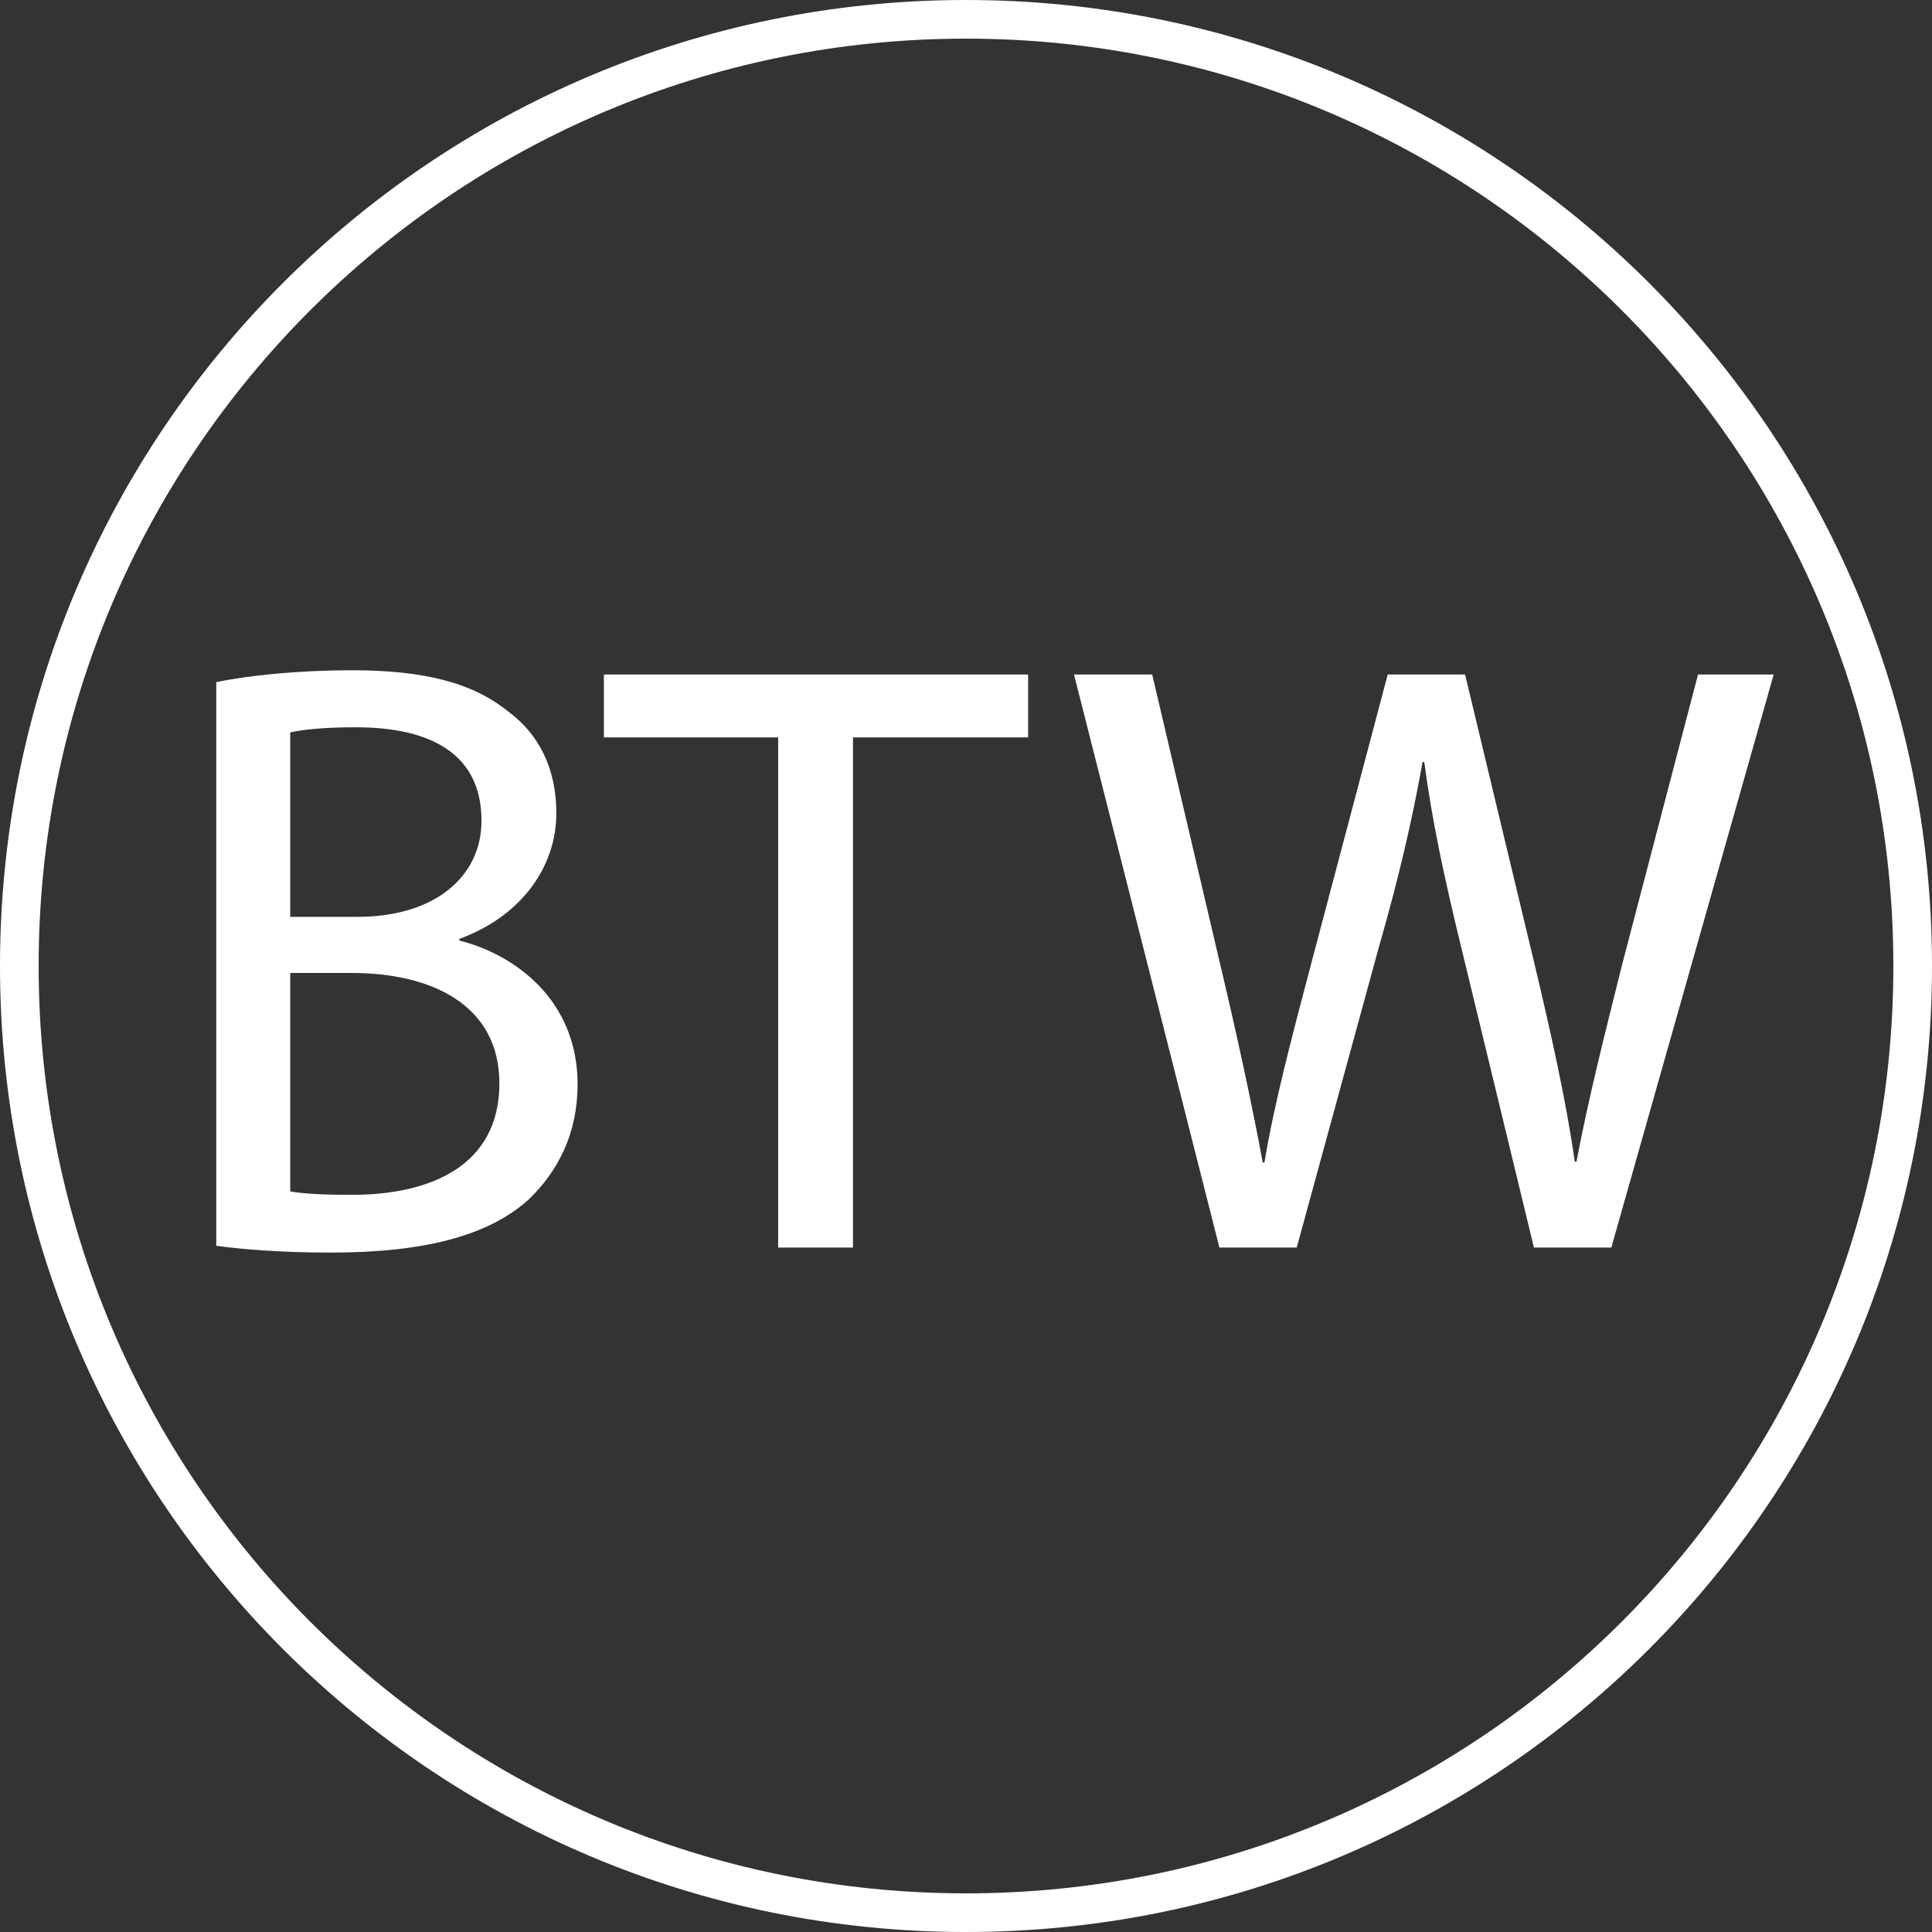 <?xml version="1.0" encoding="utf-8"?>
<!-- Generator: Adobe Illustrator 16.0.0, SVG Export Plug-In . SVG Version: 6.00 Build 0)  -->
<!DOCTYPE svg PUBLIC "-//W3C//DTD SVG 1.1//EN" "http://www.w3.org/Graphics/SVG/1.1/DTD/svg11.dtd">
<svg version="1.1" xmlns="http://www.w3.org/2000/svg" xmlns:xlink="http://www.w3.org/1999/xlink" x="0px" y="0px" width="50px"
	 height="50px" viewBox="0 0 50 50" enable-background="new 0 0 50 50" xml:space="preserve">
<rect x="0" y="0" width="50" height="50" fill="#333333" stroke="none"/>
<g id="Layer_1">
	<g id="Layer_1_1_">
		<path fill="#FFFFFF" d="M25,0C11.193,0,0,11.193,0,25c0,13.807,11.193,25,25,25c13.807,0,25-11.193,25-25C50,11.193,38.807,0,25,0
			z M25,49C11.746,49,1,38.254,1,25C1,11.745,11.746,1,25,1s24,10.745,24,24C49,38.254,38.254,49,25,49z"/>
	</g>
	<g id="Layer_2" display="none">
		<g display="inline">
			<path d="M25,7.5c-6.903,0-12.5,5.596-12.5,12.5c0,6.904,12.5,25,12.5,25s12.5-18.096,12.5-25C37.5,13.096,31.902,7.5,25,7.5z
				 M25,26.25c-3.452,0-6.25-2.798-6.25-6.25s2.798-6.25,6.25-6.25s6.25,2.798,6.25,6.25S28.452,26.25,25,26.25z"/>
		</g>
	</g>
	<g id="Layer_3" display="none">
		<path display="inline" d="M37.693,31.718c-3.838-3.841-5.629-2.147-7.775,0L18.254,20.053c2.147-2.146,3.888-3.888,0-7.776
			c-4.229-4.228-5.629-2.147-7.776,0c-2.148,2.148-2.147,5.629,0,7.776l19.44,19.44c2.146,2.147,5.629,2.147,7.775,0
			C39.841,37.348,41.582,35.605,37.693,31.718z"/>
	</g>
	<g id="Layer_4" display="none">
		<path display="inline" fill="#FFFFFF" d="M20,43h7V25h5.707l0.359-6H27v-4.146c0,0-0.016-0.854,1.605-0.854C29.641,14,34,14,34,14
			V7h-6.836c0,0-7.164,0-7.164,7.178V19h-4v6h4V43z"/>
	</g>
	<g id="Layer_5" display="none">
		<g display="inline">
			<path fill="#FFFFFF" d="M21,38h5V27.714c0,0-0.169-3.195,3.063-3.195c0,0,2.938-0.017,2.938,3.195C32,30.925,32,38,32,38h6
				V26.739c0,0-0.225-6.713-6.65-6.713c0,0-3.35-0.145-5.35,2.743V20h-5V38z"/>
			<rect x="11" y="20" fill="#FFFFFF" width="6" height="18"/>
			<ellipse fill="#FFFFFF" cx="14.274" cy="14.154" rx="3.158" ry="2.978"/>
		</g>
	</g>
	<g>
		<path fill="#FFFFFF" d="M5.597,17.654c0.836-0.176,2.156-0.308,3.499-0.308c1.914,0,3.146,0.33,4.07,1.078
			c0.77,0.572,1.232,1.452,1.232,2.618c0,1.43-0.946,2.685-2.508,3.256v0.044c1.408,0.352,3.058,1.518,3.058,3.719
			c0,1.275-0.506,2.244-1.254,2.971c-1.034,0.945-2.707,1.385-5.127,1.385c-1.32,0-2.332-0.088-2.97-0.176V17.654z M7.511,23.728
			h1.738c2.024,0,3.212-1.056,3.212-2.486c0-1.738-1.32-2.42-3.256-2.42c-0.88,0-1.386,0.066-1.694,0.132V23.728z M7.511,30.834
			c0.374,0.066,0.924,0.088,1.606,0.088c1.98,0,3.807-0.725,3.807-2.883c0-2.023-1.738-2.859-3.829-2.859H7.511V30.834z"/>
		<path fill="#FFFFFF" d="M20.139,19.084h-4.511v-1.628h10.98v1.628h-4.533v13.203h-1.936V19.084z"/>
		<path fill="#FFFFFF" d="M31.558,32.287l-3.763-14.831h2.024l1.76,7.503c0.44,1.849,0.837,3.697,1.101,5.126h0.044
			c0.242-1.475,0.704-3.234,1.21-5.148l1.98-7.481h2.002l1.805,7.525c0.418,1.761,0.814,3.521,1.034,5.083h0.044
			c0.308-1.629,0.726-3.279,1.188-5.127l1.958-7.481h1.958l-4.202,14.831h-2.003l-1.87-7.724c-0.462-1.892-0.77-3.344-0.968-4.841
			h-0.044c-0.265,1.474-0.595,2.927-1.145,4.841l-2.112,7.724H31.558z"/>
	</g>
</g>
<g id="Layer_2_1_">
</g>
</svg>
